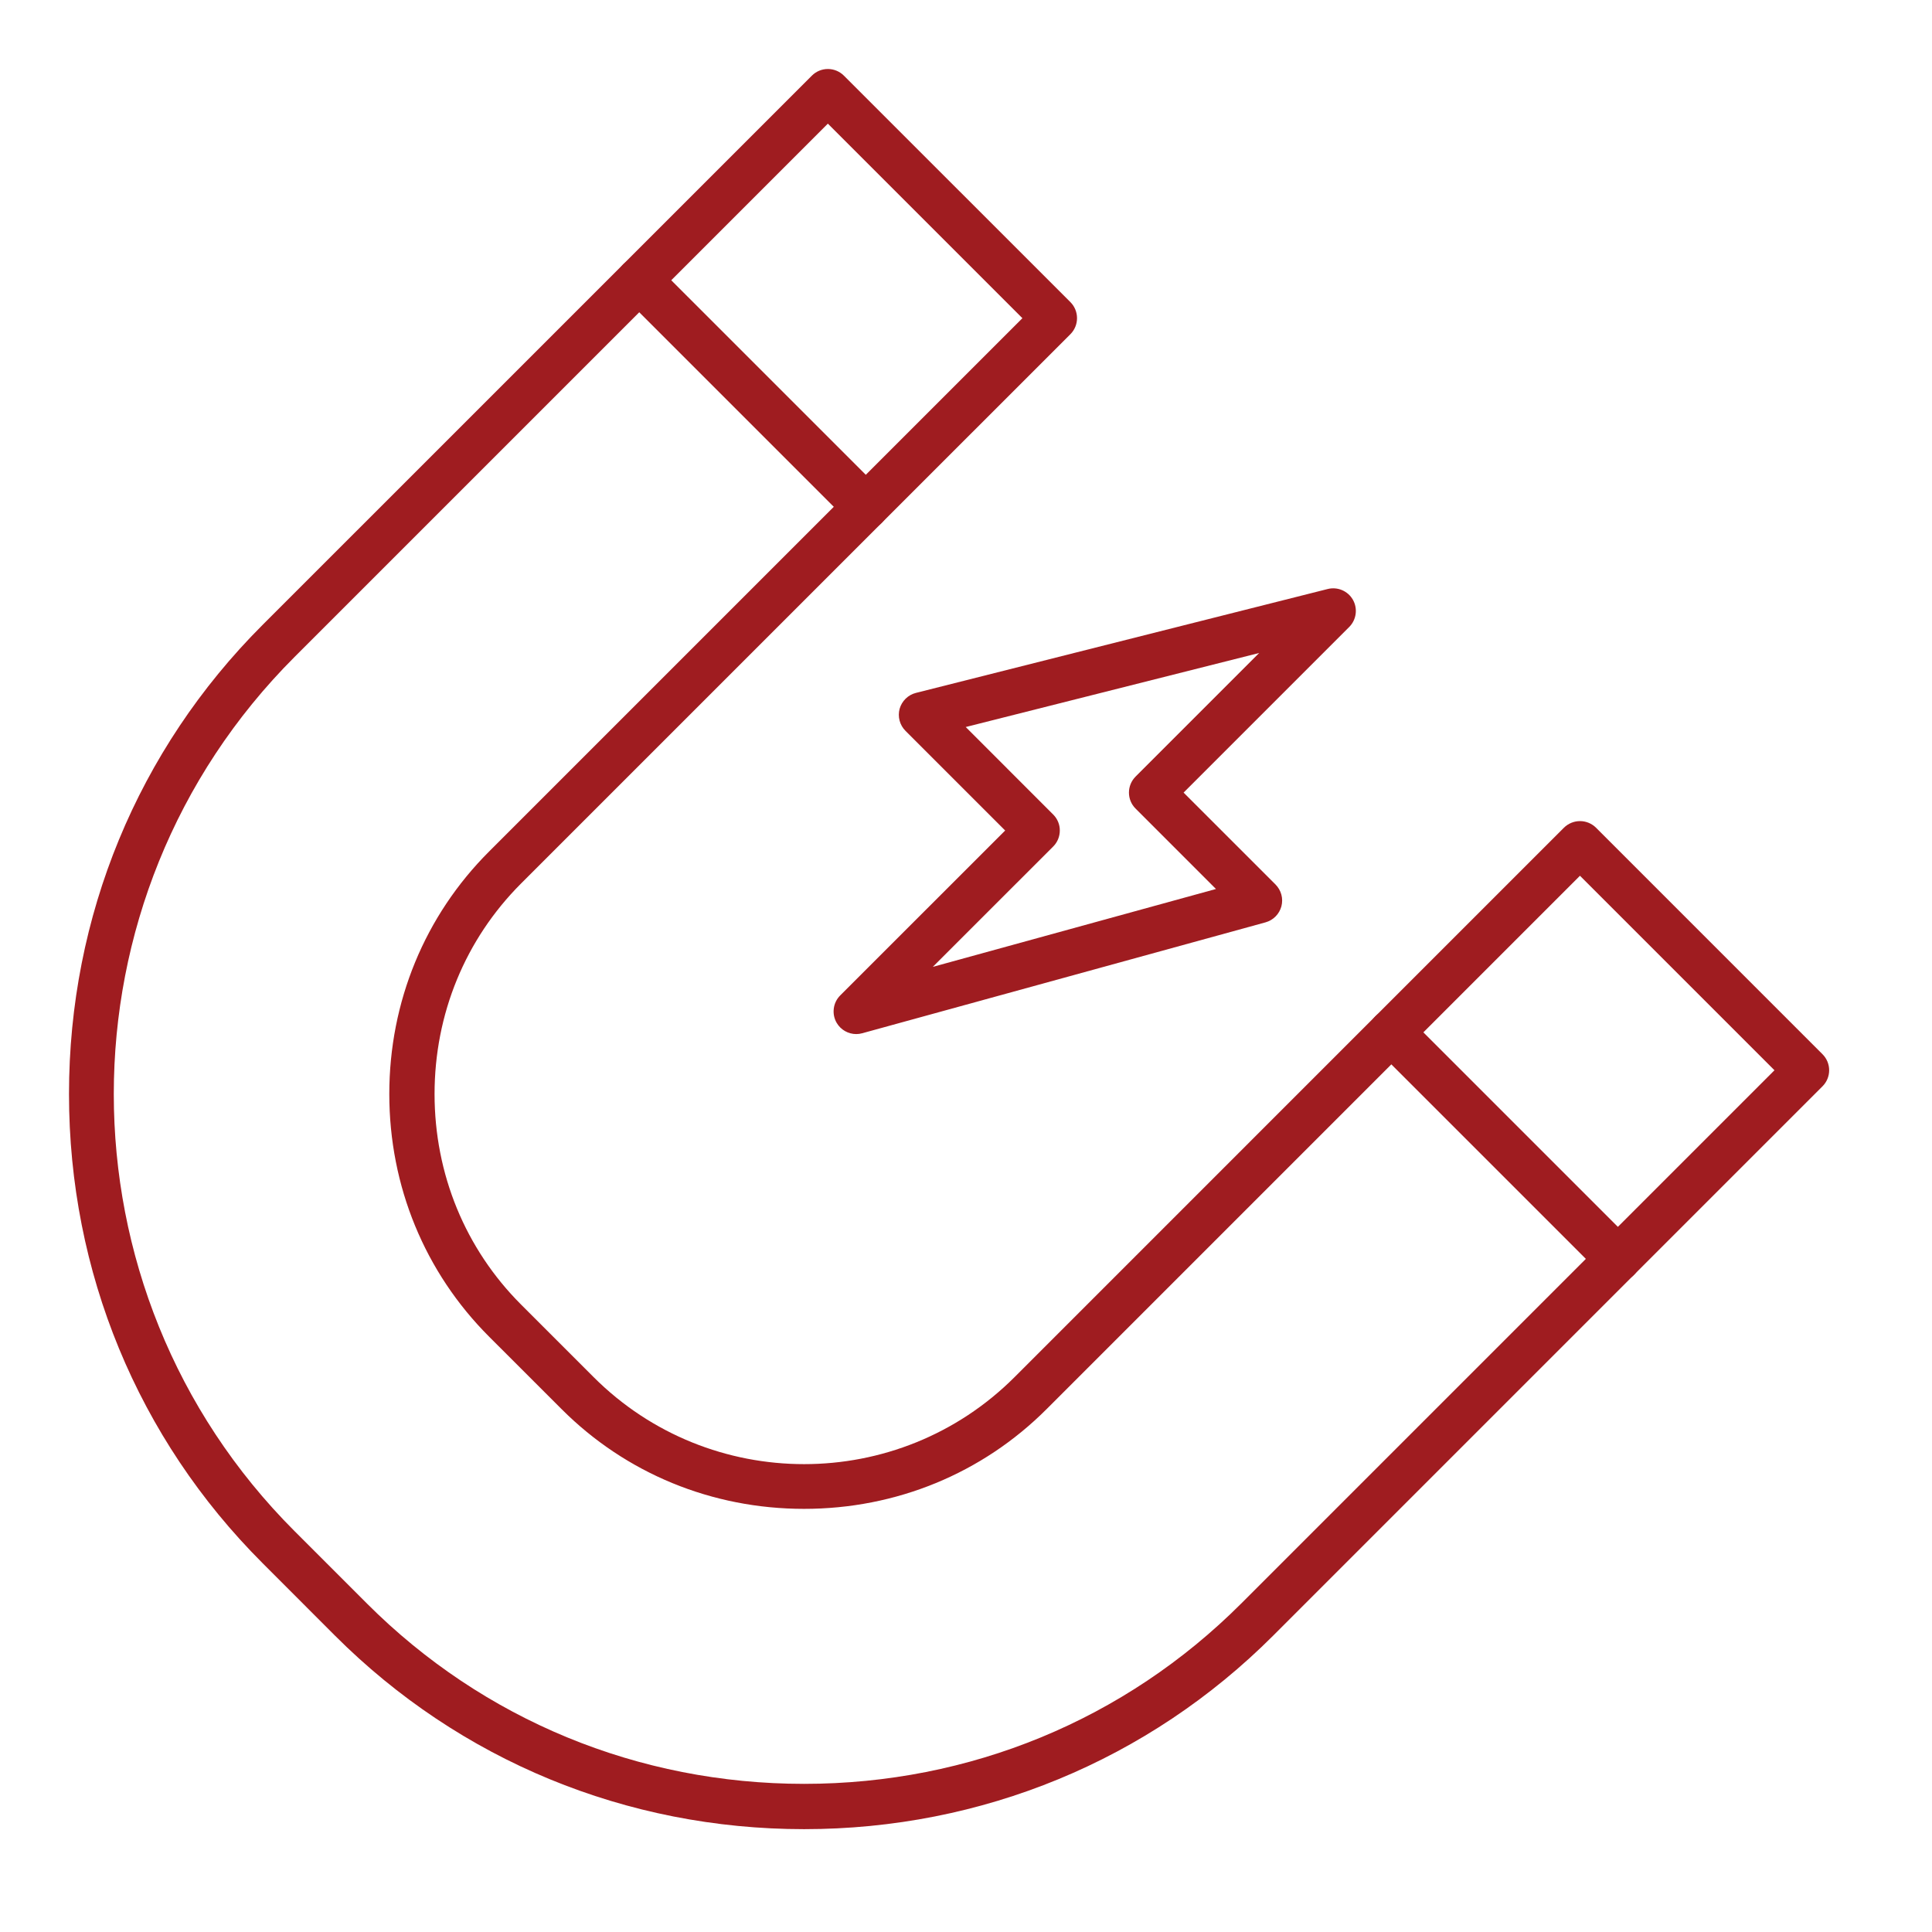 <svg width="56" height="56" viewBox="0 0 56 56" fill="none" xmlns="http://www.w3.org/2000/svg">
<path fill-rule="evenodd" clip-rule="evenodd" d="M23.307 53.019C18.156 53.019 13.328 51.027 9.71 47.41L7.609 45.307C3.992 41.691 2 36.862 2 31.711C2 26.561 3.992 21.733 7.609 18.115L23.533 2.192C23.656 2.069 23.823 2 23.996 2C24.17 2 24.337 2.069 24.46 2.192L31.027 8.758C31.15 8.881 31.218 9.048 31.218 9.222C31.218 9.396 31.15 9.563 31.027 9.686L15.103 25.609C13.487 27.226 12.596 29.392 12.596 31.711C12.596 34.03 13.487 36.197 15.103 37.813L17.205 39.915C20.57 43.28 26.045 43.28 29.409 39.915L45.332 23.991C45.456 23.869 45.623 23.8 45.797 23.8C45.971 23.8 46.137 23.869 46.261 23.991L52.827 30.558C52.95 30.681 53.019 30.848 53.019 31.022C53.019 31.196 52.95 31.363 52.827 31.486L36.903 47.41C33.286 51.027 28.457 53.019 23.307 53.019ZM23.996 3.584L8.537 19.043C1.552 26.029 1.552 37.394 8.537 44.38L10.638 46.481C14.008 49.851 18.507 51.706 23.307 51.706C28.107 51.706 32.605 49.85 35.975 46.481L51.434 31.022L45.796 25.384L30.337 40.843C28.473 42.708 25.976 43.735 23.307 43.735C20.637 43.735 18.14 42.708 16.277 40.843L14.175 38.742C12.311 36.877 11.284 34.38 11.284 31.711C11.284 29.042 12.311 26.545 14.176 24.682L29.635 9.223L23.996 3.584Z" fill="#9F1C20"/>
<path fill-rule="evenodd" clip-rule="evenodd" d="M25.095 15.346C24.927 15.346 24.76 15.282 24.632 15.154L18.066 8.588C18.005 8.527 17.956 8.455 17.923 8.375C17.89 8.296 17.873 8.21 17.873 8.124C17.873 8.038 17.89 7.952 17.923 7.873C17.956 7.793 18.005 7.72 18.066 7.66C18.189 7.537 18.356 7.468 18.53 7.468C18.703 7.468 18.87 7.537 18.993 7.66L25.559 14.226C25.62 14.287 25.669 14.36 25.702 14.439C25.735 14.519 25.752 14.604 25.752 14.69C25.752 14.776 25.735 14.862 25.702 14.941C25.669 15.021 25.62 15.093 25.559 15.154C25.498 15.215 25.426 15.264 25.346 15.296C25.267 15.33 25.181 15.347 25.095 15.346ZM46.896 37.146C46.728 37.146 46.56 37.083 46.431 36.953L39.865 30.388C39.609 30.132 39.609 29.716 39.865 29.459C40.121 29.203 40.537 29.203 40.794 29.46L47.36 36.026C47.616 36.282 47.616 36.697 47.36 36.955C47.299 37.015 47.227 37.064 47.147 37.096C47.067 37.129 46.982 37.146 46.896 37.146ZM24.819 29.973C24.589 29.973 24.371 29.853 24.251 29.647C24.178 29.522 24.149 29.376 24.168 29.232C24.186 29.088 24.252 28.955 24.355 28.852L29.135 24.073L26.246 21.184C26.164 21.102 26.105 21 26.075 20.887C26.045 20.775 26.046 20.657 26.076 20.545C26.108 20.433 26.168 20.332 26.251 20.251C26.334 20.17 26.436 20.112 26.549 20.084L38.483 17.073C38.769 17.001 39.069 17.128 39.215 17.385C39.36 17.642 39.316 17.965 39.107 18.174L34.307 22.974L36.971 25.637C37.052 25.719 37.111 25.82 37.141 25.931C37.171 26.042 37.171 26.159 37.142 26.27C37.112 26.381 37.054 26.482 36.974 26.563C36.893 26.645 36.792 26.704 36.681 26.735L24.993 29.949C24.936 29.965 24.877 29.973 24.819 29.973ZM27.992 21.073L30.527 23.609C30.588 23.67 30.637 23.742 30.67 23.822C30.703 23.902 30.72 23.987 30.719 24.073C30.719 24.247 30.651 24.414 30.527 24.537L27.038 28.025L35.245 25.768L32.916 23.438C32.792 23.316 32.723 23.148 32.723 22.974C32.723 22.8 32.792 22.633 32.916 22.509L36.498 18.927L27.992 21.073Z" fill="#9F1C20"/>
</svg>

